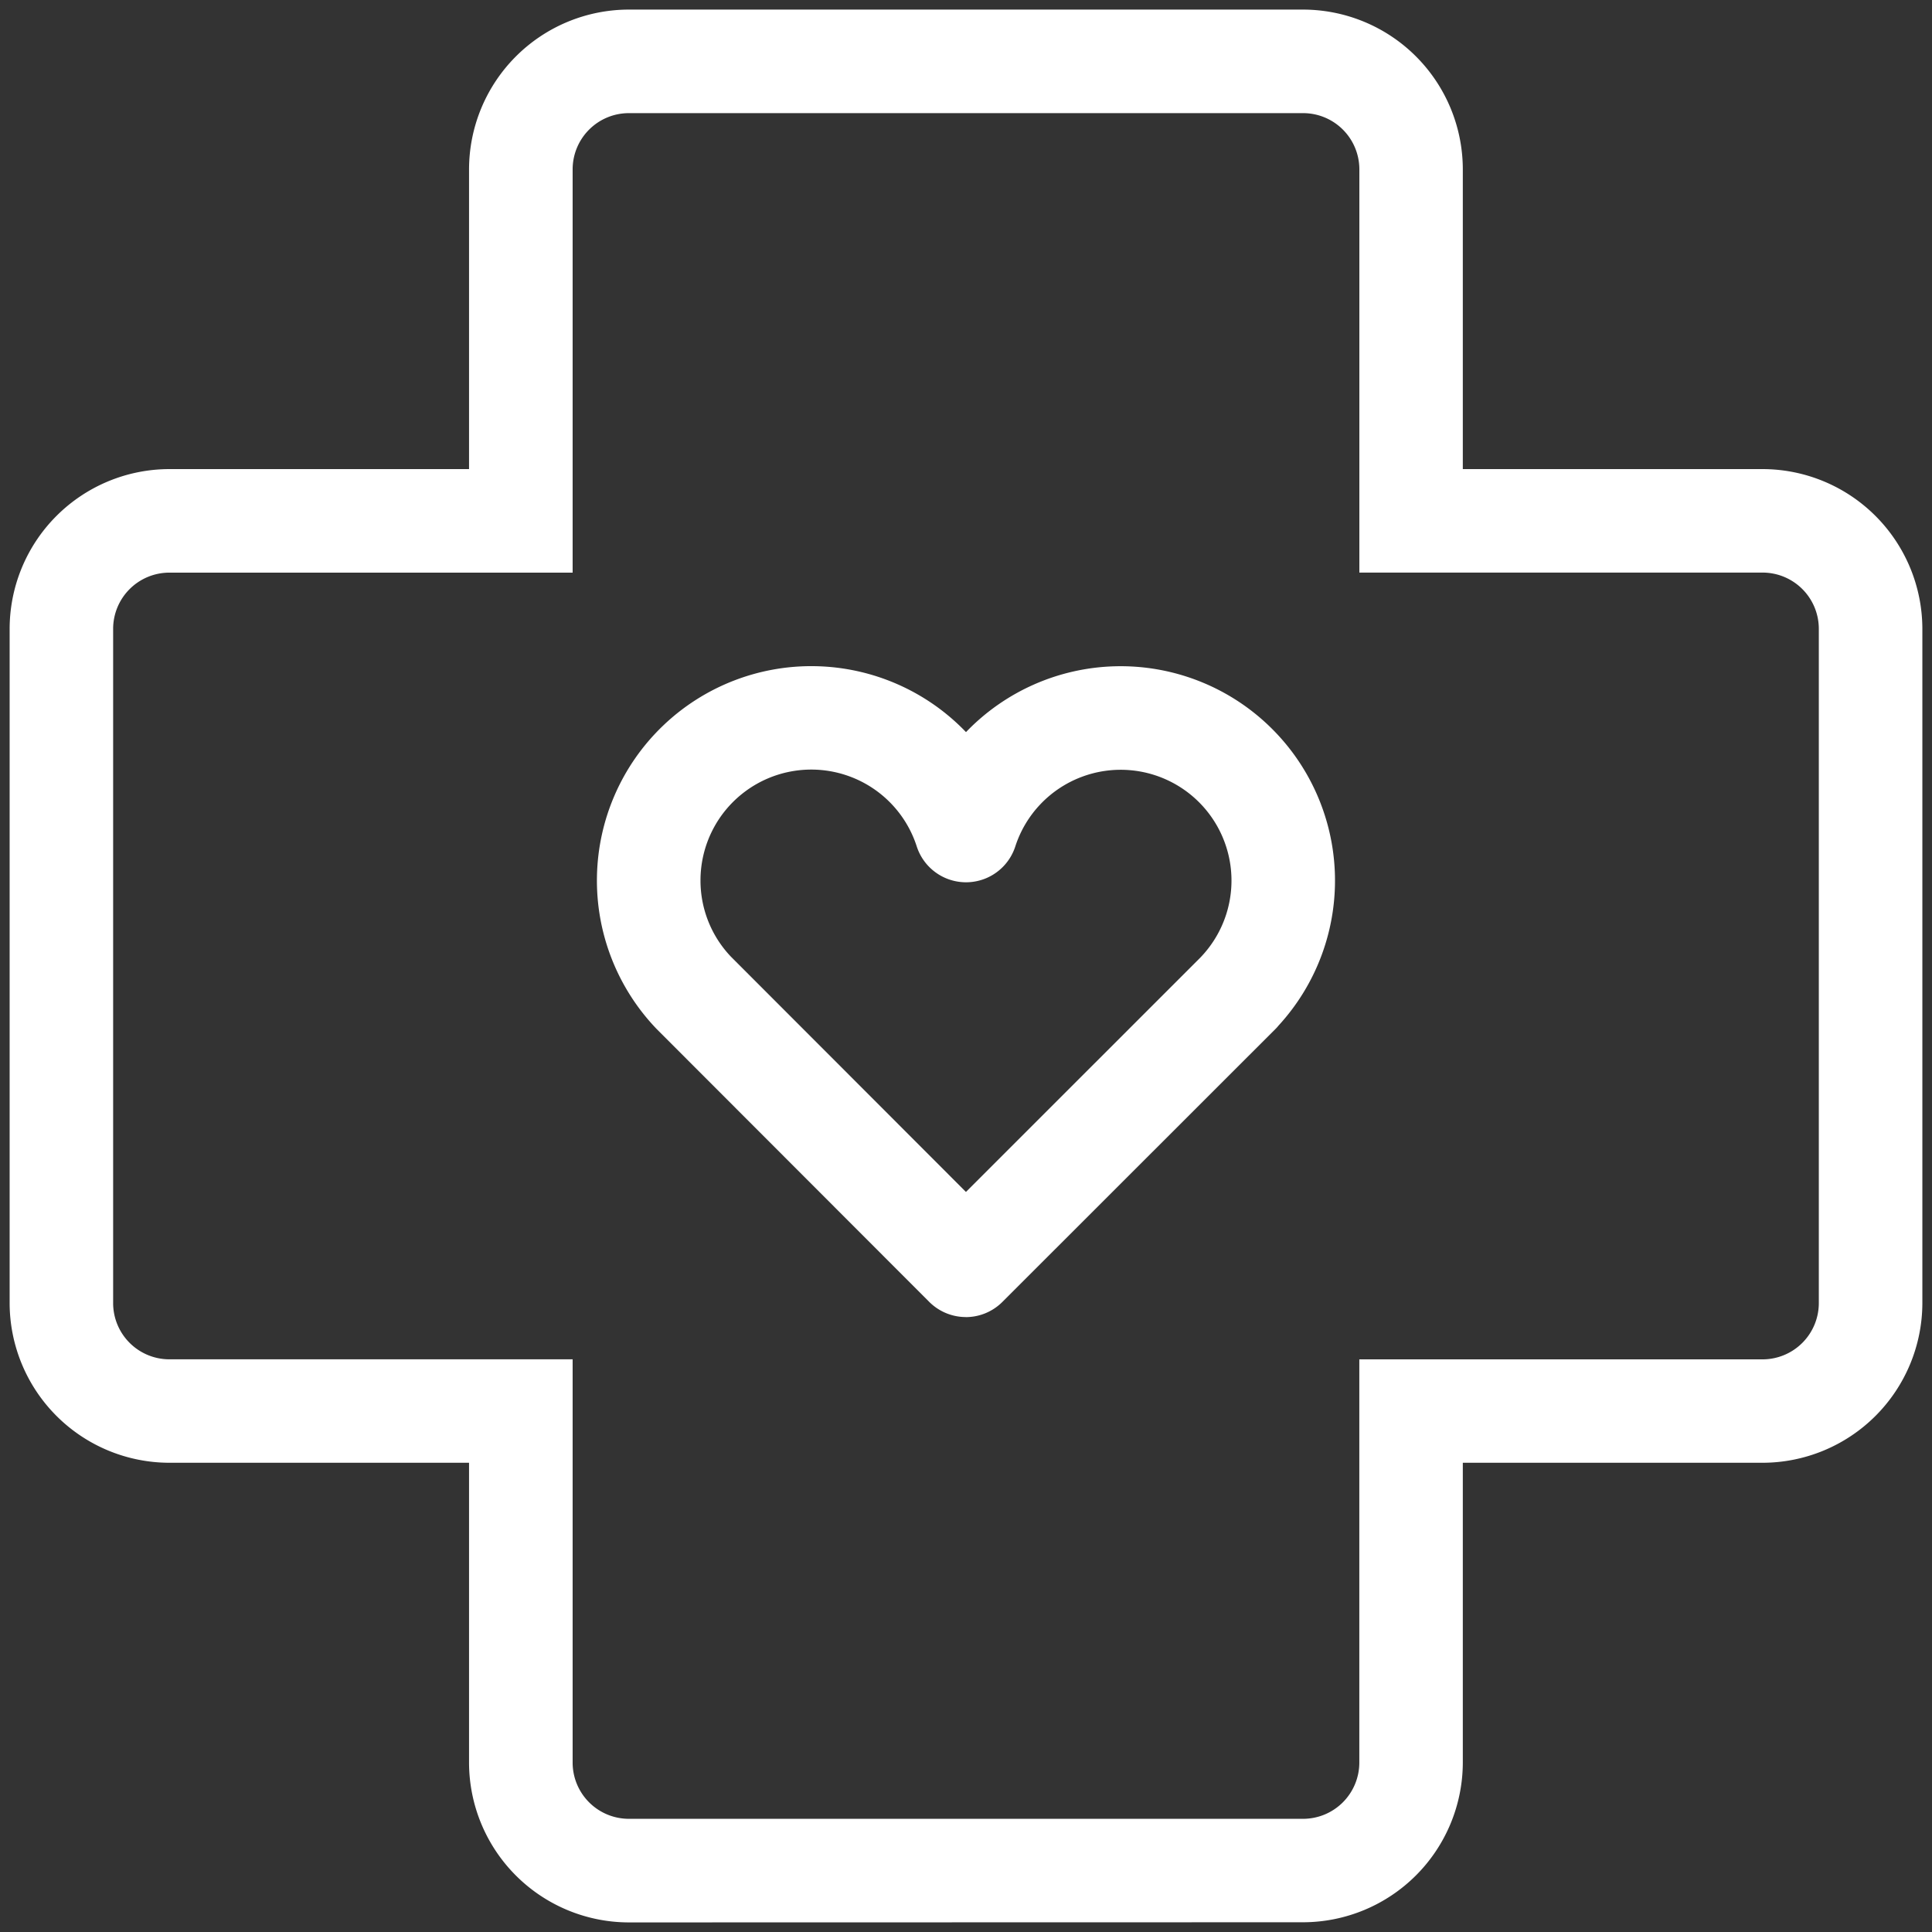 <svg xmlns="http://www.w3.org/2000/svg" width="40.284" height="40.284" viewBox="0 0 40.284 40.284">
  <rect x="0" y="0" width="40.284" height="40.284" fill="#333333" stroke="none"/>
  <path id="União_72" data-name="União 72" d="M12.911,39.884a3.336,3.336,0,0,1-3.332-3.332V30.3H3.33A3.335,3.335,0,0,1,0,26.973V12.911A3.334,3.334,0,0,1,3.33,9.581H9.579V3.331A3.335,3.335,0,0,1,12.911,0H26.971A3.334,3.334,0,0,1,30.3,3.331v6.25h6.25a3.336,3.336,0,0,1,3.332,3.331V26.972A3.336,3.336,0,0,1,36.552,30.3H30.3v6.249a3.336,3.336,0,0,1-3.331,3.332ZM2.158,12.911V26.972a1.173,1.173,0,0,0,1.171,1.171h8.41v8.409a1.173,1.173,0,0,0,1.172,1.172H26.971a1.173,1.173,0,0,0,1.171-1.171V28.144h8.409a1.174,1.174,0,0,0,1.172-1.172h0V12.911a1.173,1.173,0,0,0-1.172-1.172H28.143V3.33a1.173,1.173,0,0,0-1.171-1.171H12.911A1.173,1.173,0,0,0,11.739,3.33v8.41H3.329A1.173,1.173,0,0,0,2.158,12.911Zm17.78,14.351a1.082,1.082,0,0,1-.764-.317L13.49,21.255a4.47,4.47,0,0,1,6.451-6.19,4.47,4.47,0,0,1,6.517,6.119.807.807,0,0,1-.065.072L20.7,26.946a1.08,1.08,0,0,1-.763.317Zm-5.533-9.1a2.3,2.3,0,0,0,.635,1.586l4.9,4.905,4.886-4.885.018-.019h0a2.31,2.31,0,1,0-3.875-2.3,1.08,1.08,0,0,1-2.055,0,2.31,2.31,0,0,0-4.509.712Z" transform="translate(0.201 0.2)" fill="#fff"/>
</svg>

